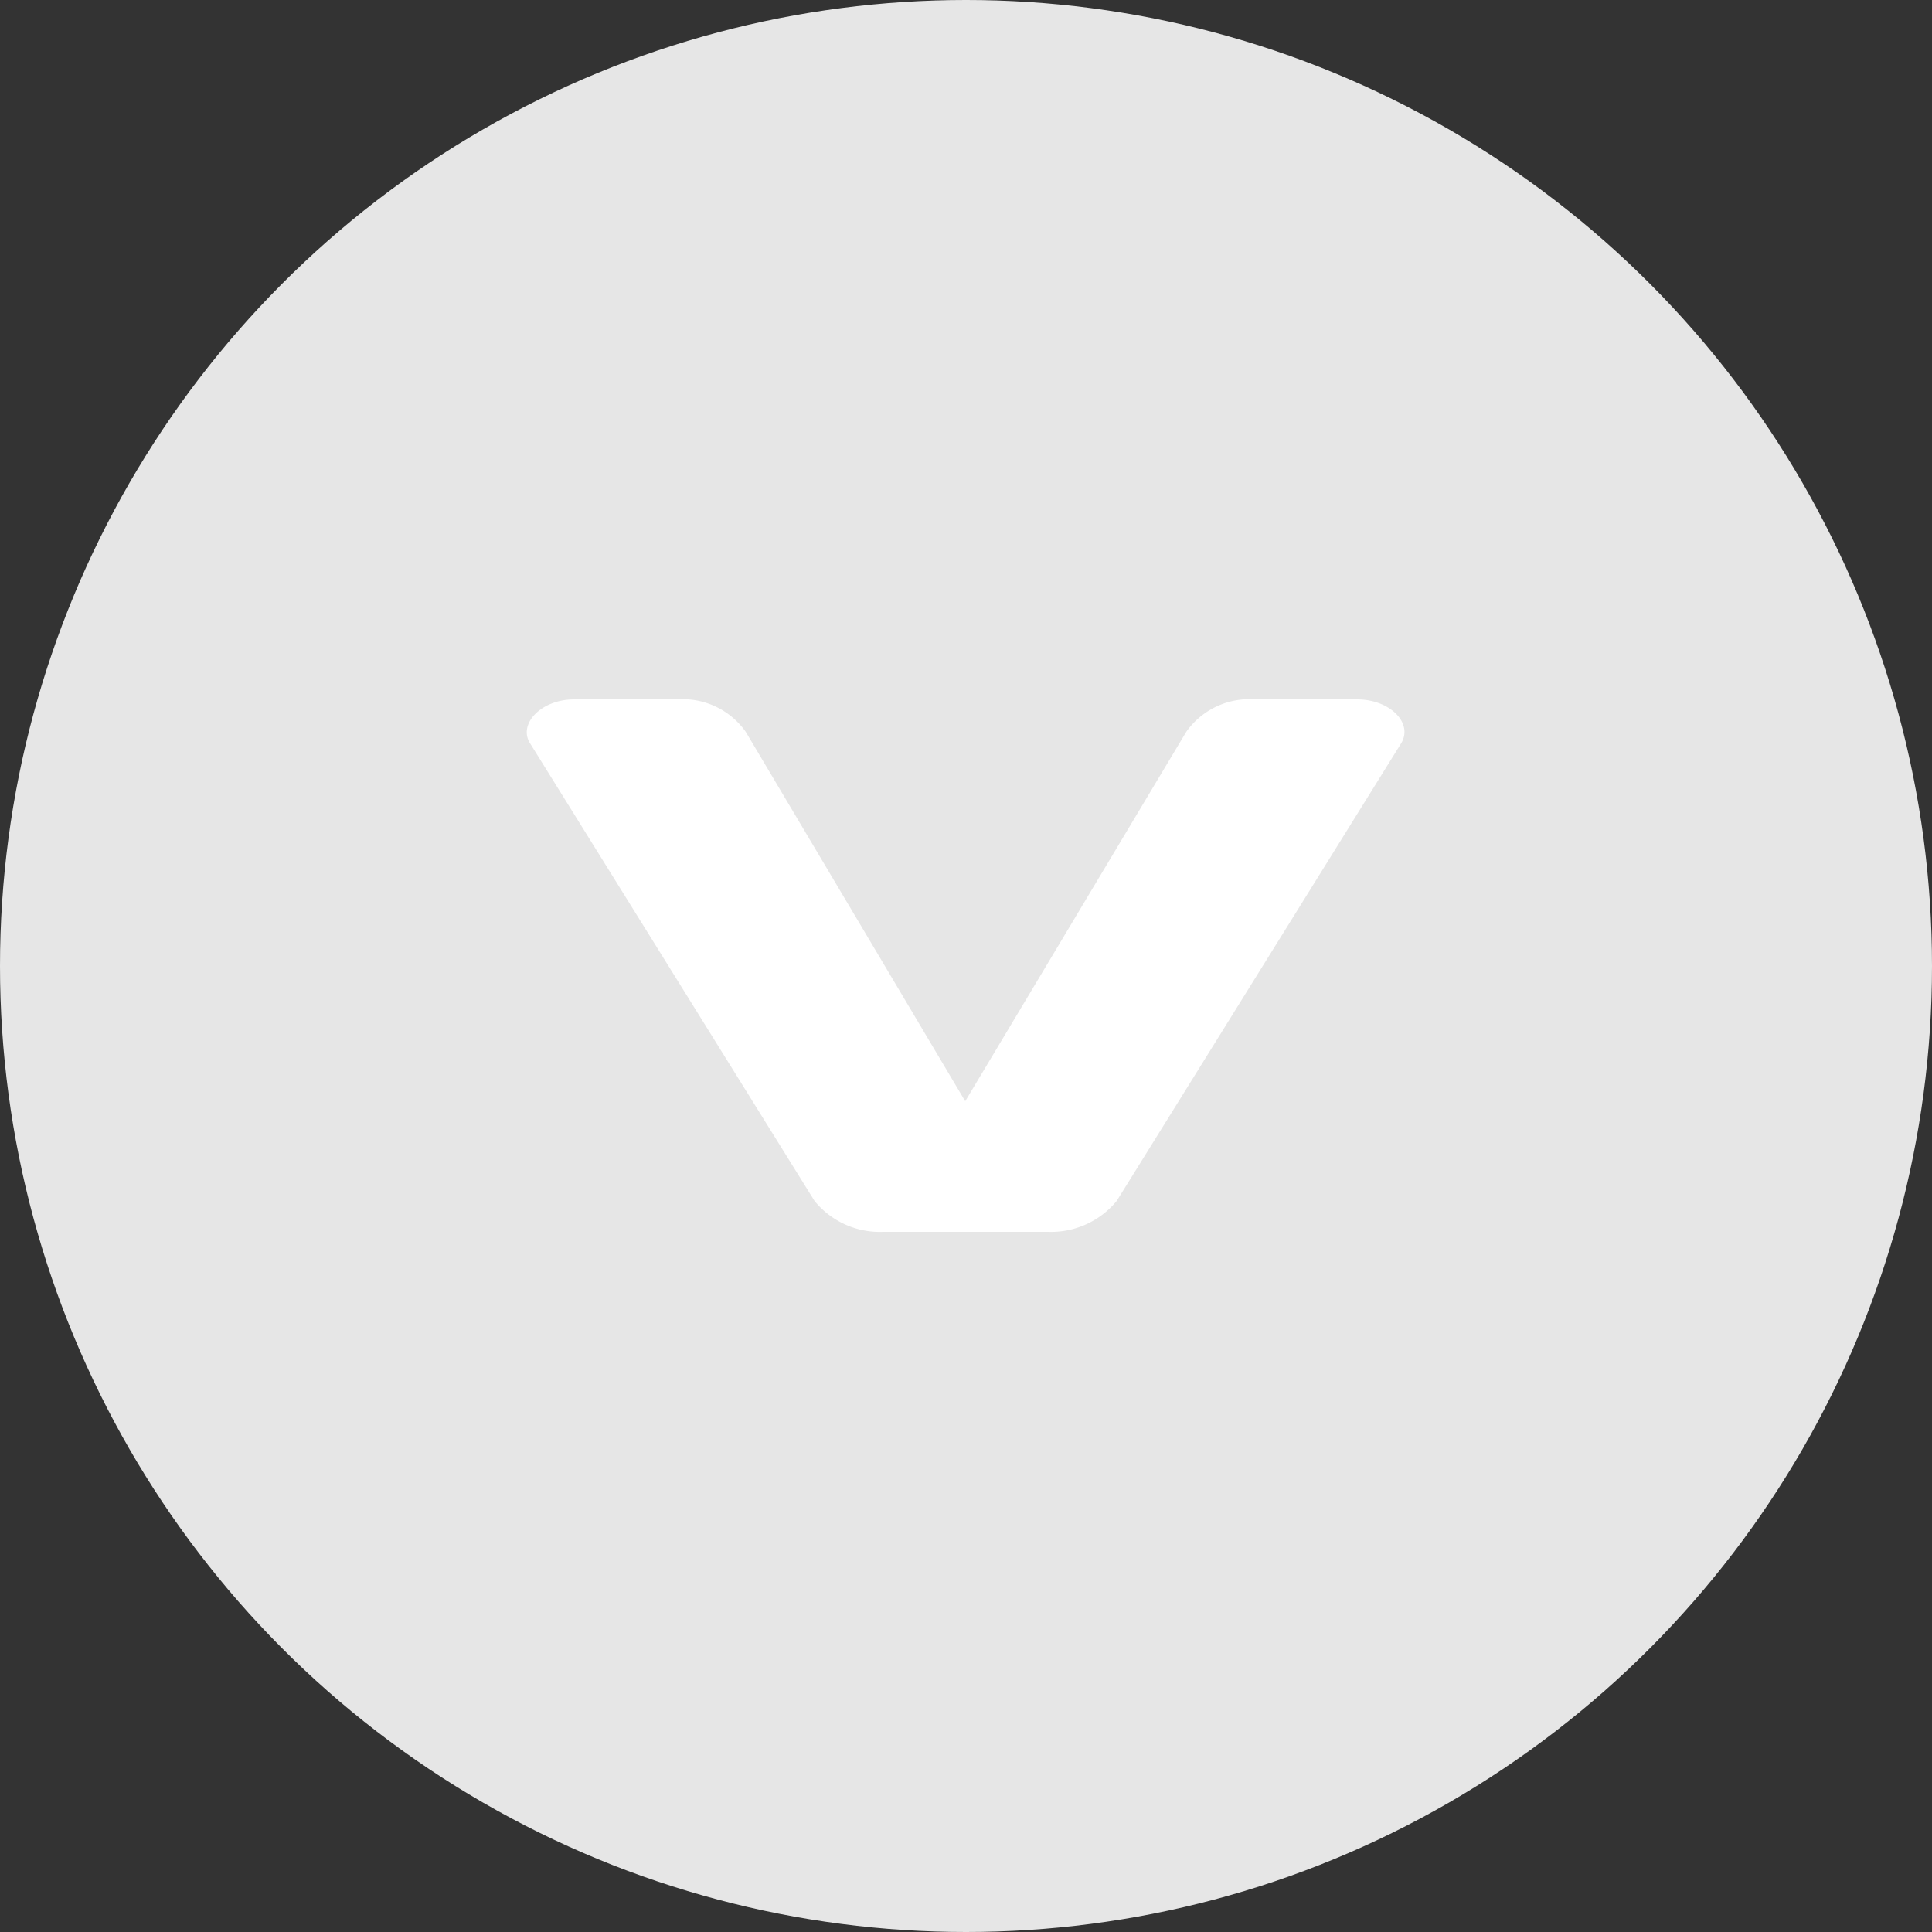 <svg xmlns="http://www.w3.org/2000/svg" viewBox="0 0 25 25"><rect x="0" y="0" width="25" height="25" fill="#333333" stroke="none"/><defs><style>.cls-1{fill:#e6e6e6;}.cls-2{fill:#fff;}</style></defs><title>Ativo 8</title><g id="Camada_2" data-name="Camada 2"><g id="Camada_1-2" data-name="Camada 1"><circle class="cls-1" cx="12.5" cy="12.5" r="12.5"/><path class="cls-2" d="M7.43,9.05H8.76a1,1,0,0,1,.89.42l2.84,4.78,2.86-4.78a1,1,0,0,1,.89-.42h1.32c.43,0,.73.31.57.57l-3.68,5.92a1.1,1.1,0,0,1-.89.4H11.43a1.09,1.09,0,0,1-.89-.4L6.86,9.62C6.7,9.37,7,9.05,7.43,9.05Z"/></g></g></svg>
